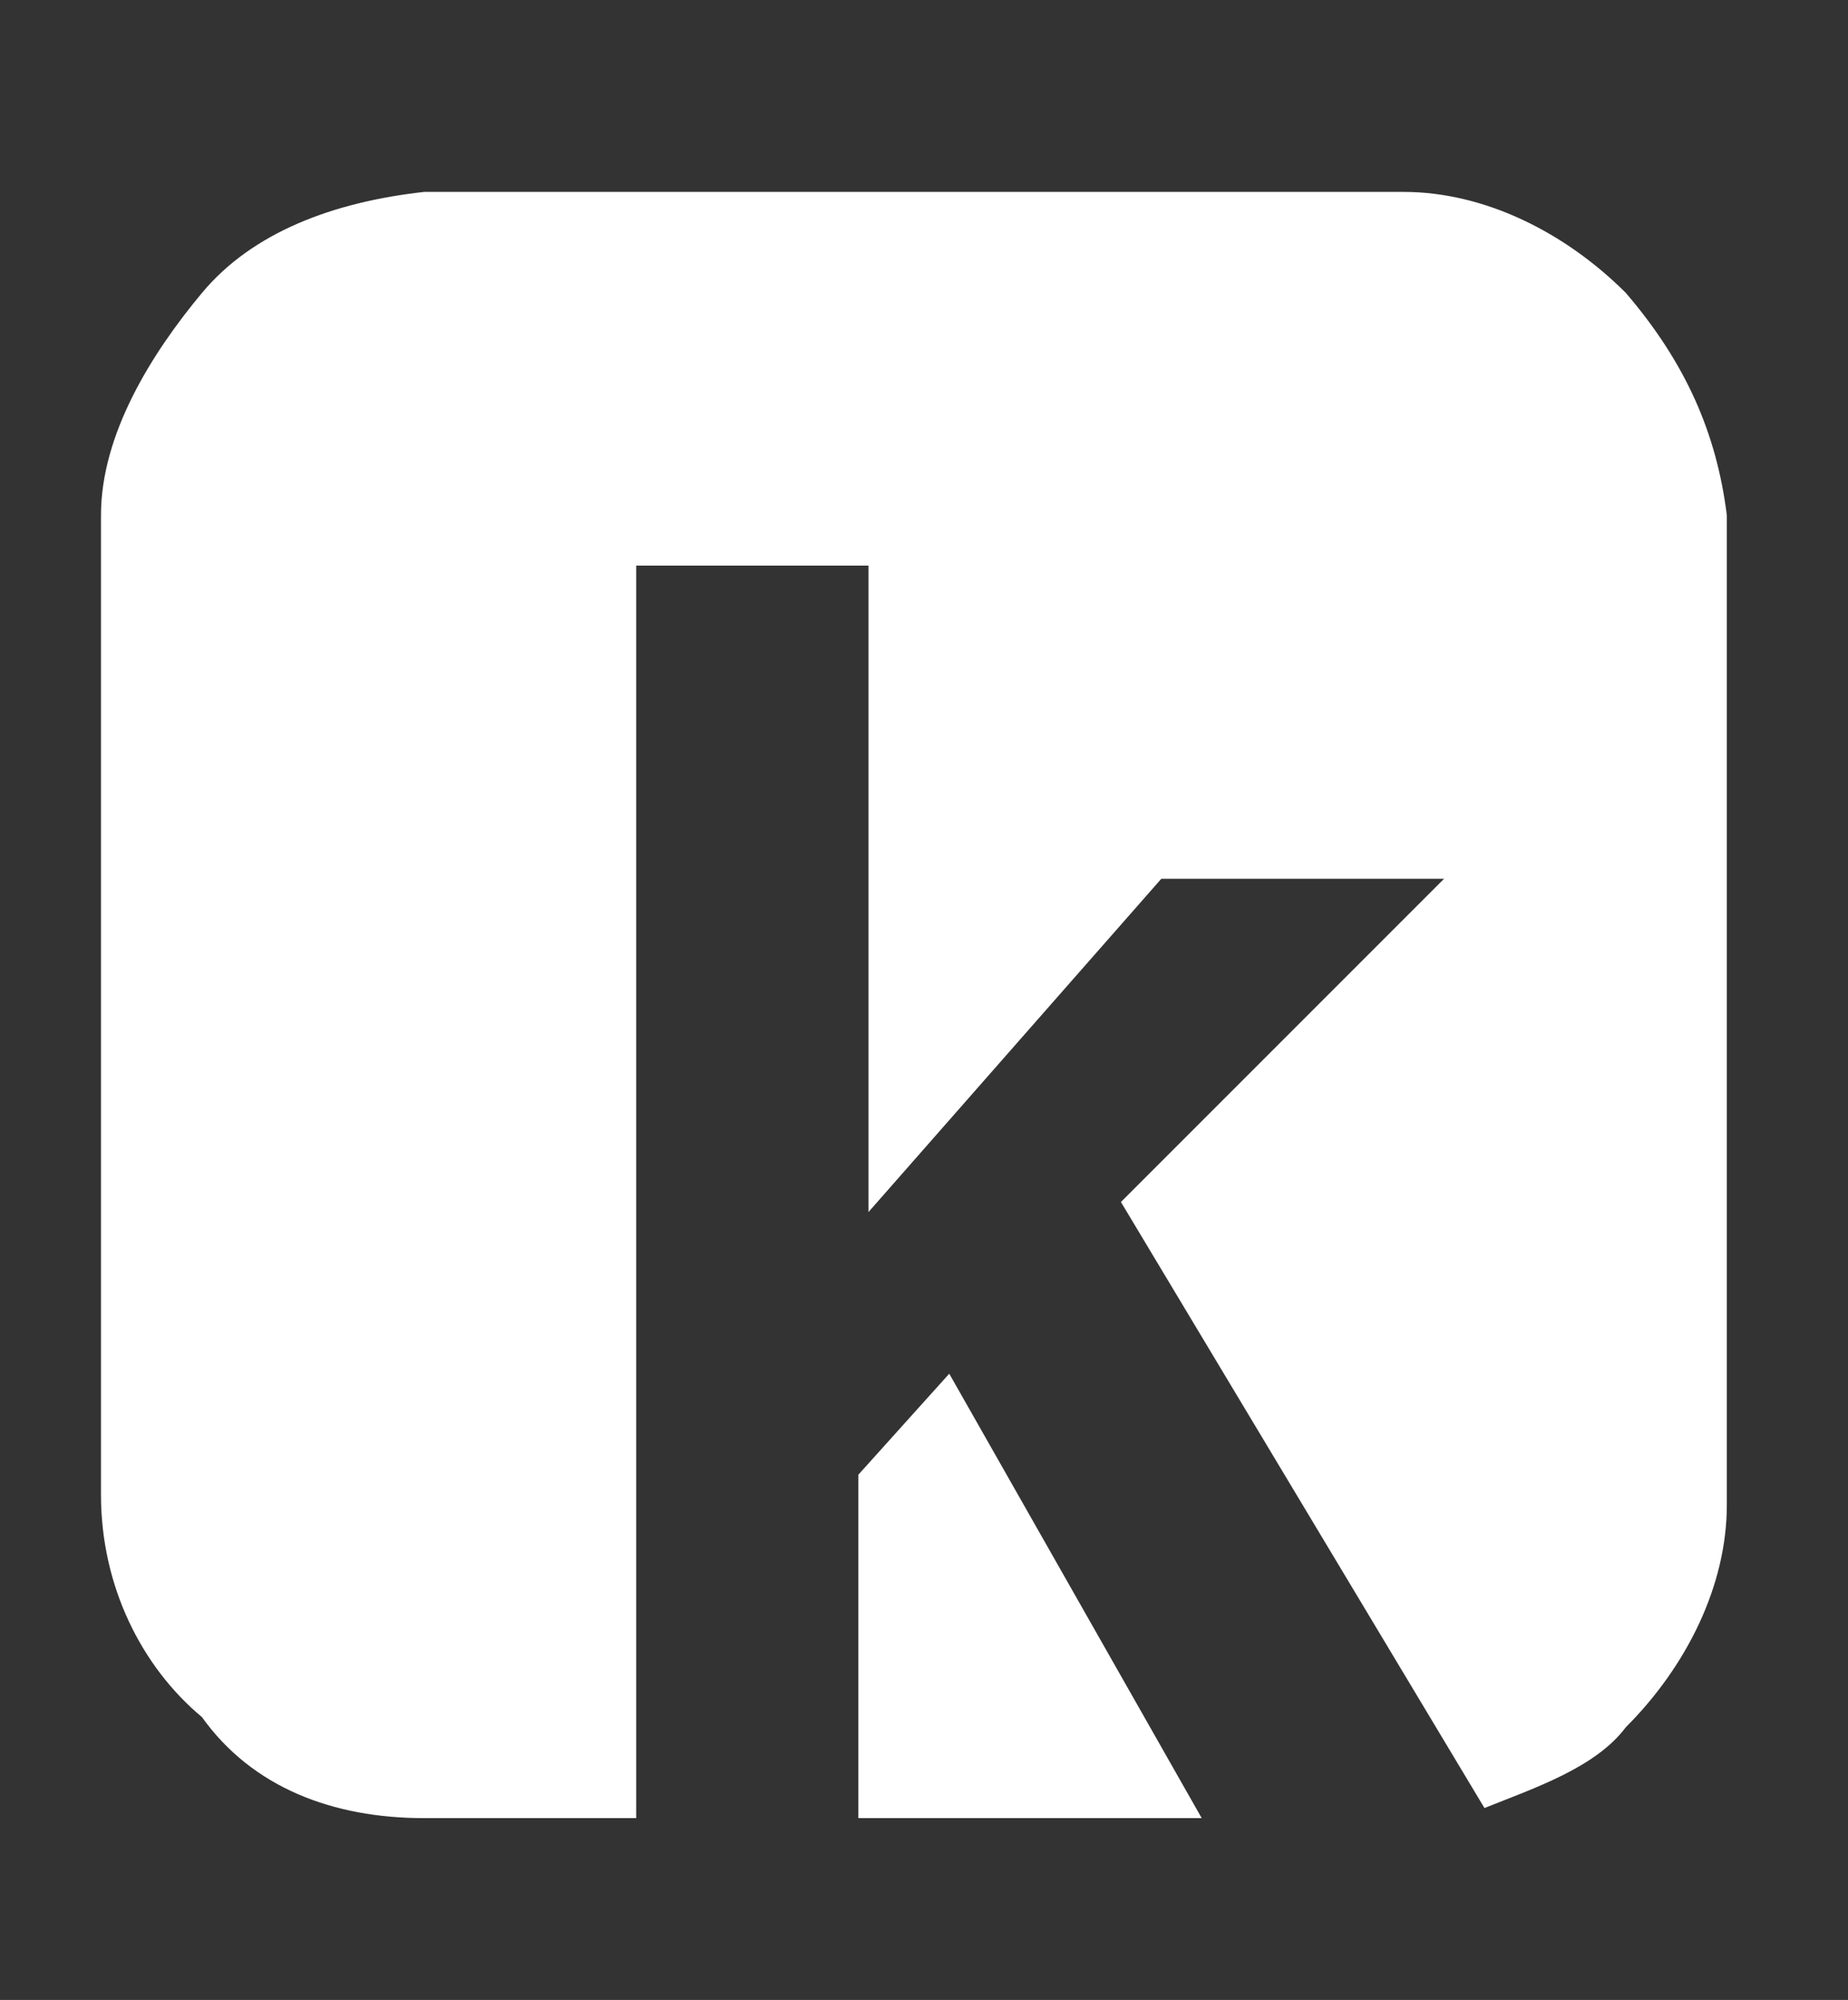 <?xml version="1.0" encoding="utf-8"?>
<!-- Generator: Adobe Illustrator 23.0.1, SVG Export Plug-In . SVG Version: 6.00 Build 0)  -->
<svg version="1.1"
	 id="svg5082" inkscape:version="0.92.2 5c3e80d, 2017-08-06" sodipodi:docname="budgie-restart2.svg" xmlns:cc="http://creativecommons.org/ns#" xmlns:dc="http://purl.org/dc/elements/1.1/" xmlns:inkscape="http://www.inkscape.org/namespaces/inkscape" xmlns:rdf="http://www.w3.org/1999/02/22-rdf-syntax-ns#" xmlns:sodipodi="http://sodipodi.sourceforge.net/DTD/sodipodi-0.dtd" xmlns:svg="http://www.w3.org/2000/svg"
	 xmlns="http://www.w3.org/2000/svg" xmlns:xlink="http://www.w3.org/1999/xlink" x="0px" y="0px" viewBox="0 0 18.3 19.8"
	 style="enable-background:new 0 0 18.3 19.8;" xml:space="preserve">
<rect x="0" y="0" width="18.3" height="19.8" fill="#333333" stroke="none"/>
<style type="text/css">
	.st0{fill:#FFFFFF;}
</style>
<title  id="title5087">Symbolic Icons</title>
<sodipodi:namedview  bordercolor="#000000" borderopacity="0.345" fit-margin-bottom="0" fit-margin-left="0" fit-margin-right="0" fit-margin-top="0" id="base" inkscape:current-layer="layer2" inkscape:cx="3.6222888" inkscape:cy="4.1549938" inkscape:document-units="px" inkscape:grid-bbox="true" inkscape:object-nodes="true" inkscape:pageopacity="0" inkscape:pageshadow="2" inkscape:window-height="740" inkscape:window-maximized="1" inkscape:window-width="1360" inkscape:window-x="0" inkscape:window-y="0" inkscape:zoom="33.811791" pagecolor="#37474f" showborder="false" showgrid="false">
	<inkscape:grid  empspacing="4" id="grid5636" originx="-0.289" originy="-119.882" type="xygrid"></inkscape:grid>
</sodipodi:namedview>
<g id="layer4" transform="translate(-0.289,-60.35)" inkscape:groupmode="layer" inkscape:label="status">
</g>
<g id="layer3" transform="translate(-0.289,-60.35)" inkscape:groupmode="layer" inkscape:label="actions">
</g>
<g id="layer2">
	<g id="White_K">
		<path class="st0" d="M16.1,2.9c-0.6-0.6-1.4-1-2.2-1H4.2C3.3,2,2.5,2.3,2,2.9S1,4.3,1,5.1v9.7c0,0.9,0.4,1.7,1,2.2
			c0.5,0.7,1.3,1,2.2,1h2.1V5.6h2.3V12l2.9-3.3h2.8l-3.2,3.2l3.6,6c0.5-0.2,1.1-0.4,1.4-0.8c0.6-0.6,1-1.4,1-2.2V5.1
			C17,4.3,16.7,3.6,16.1,2.9z"/>
		<polygon class="st0" points="8.5,14.6 8.5,18 11.9,18 9.4,13.6 		"/>
	</g>
</g>
<g id="layer1">
</g>
</svg>
